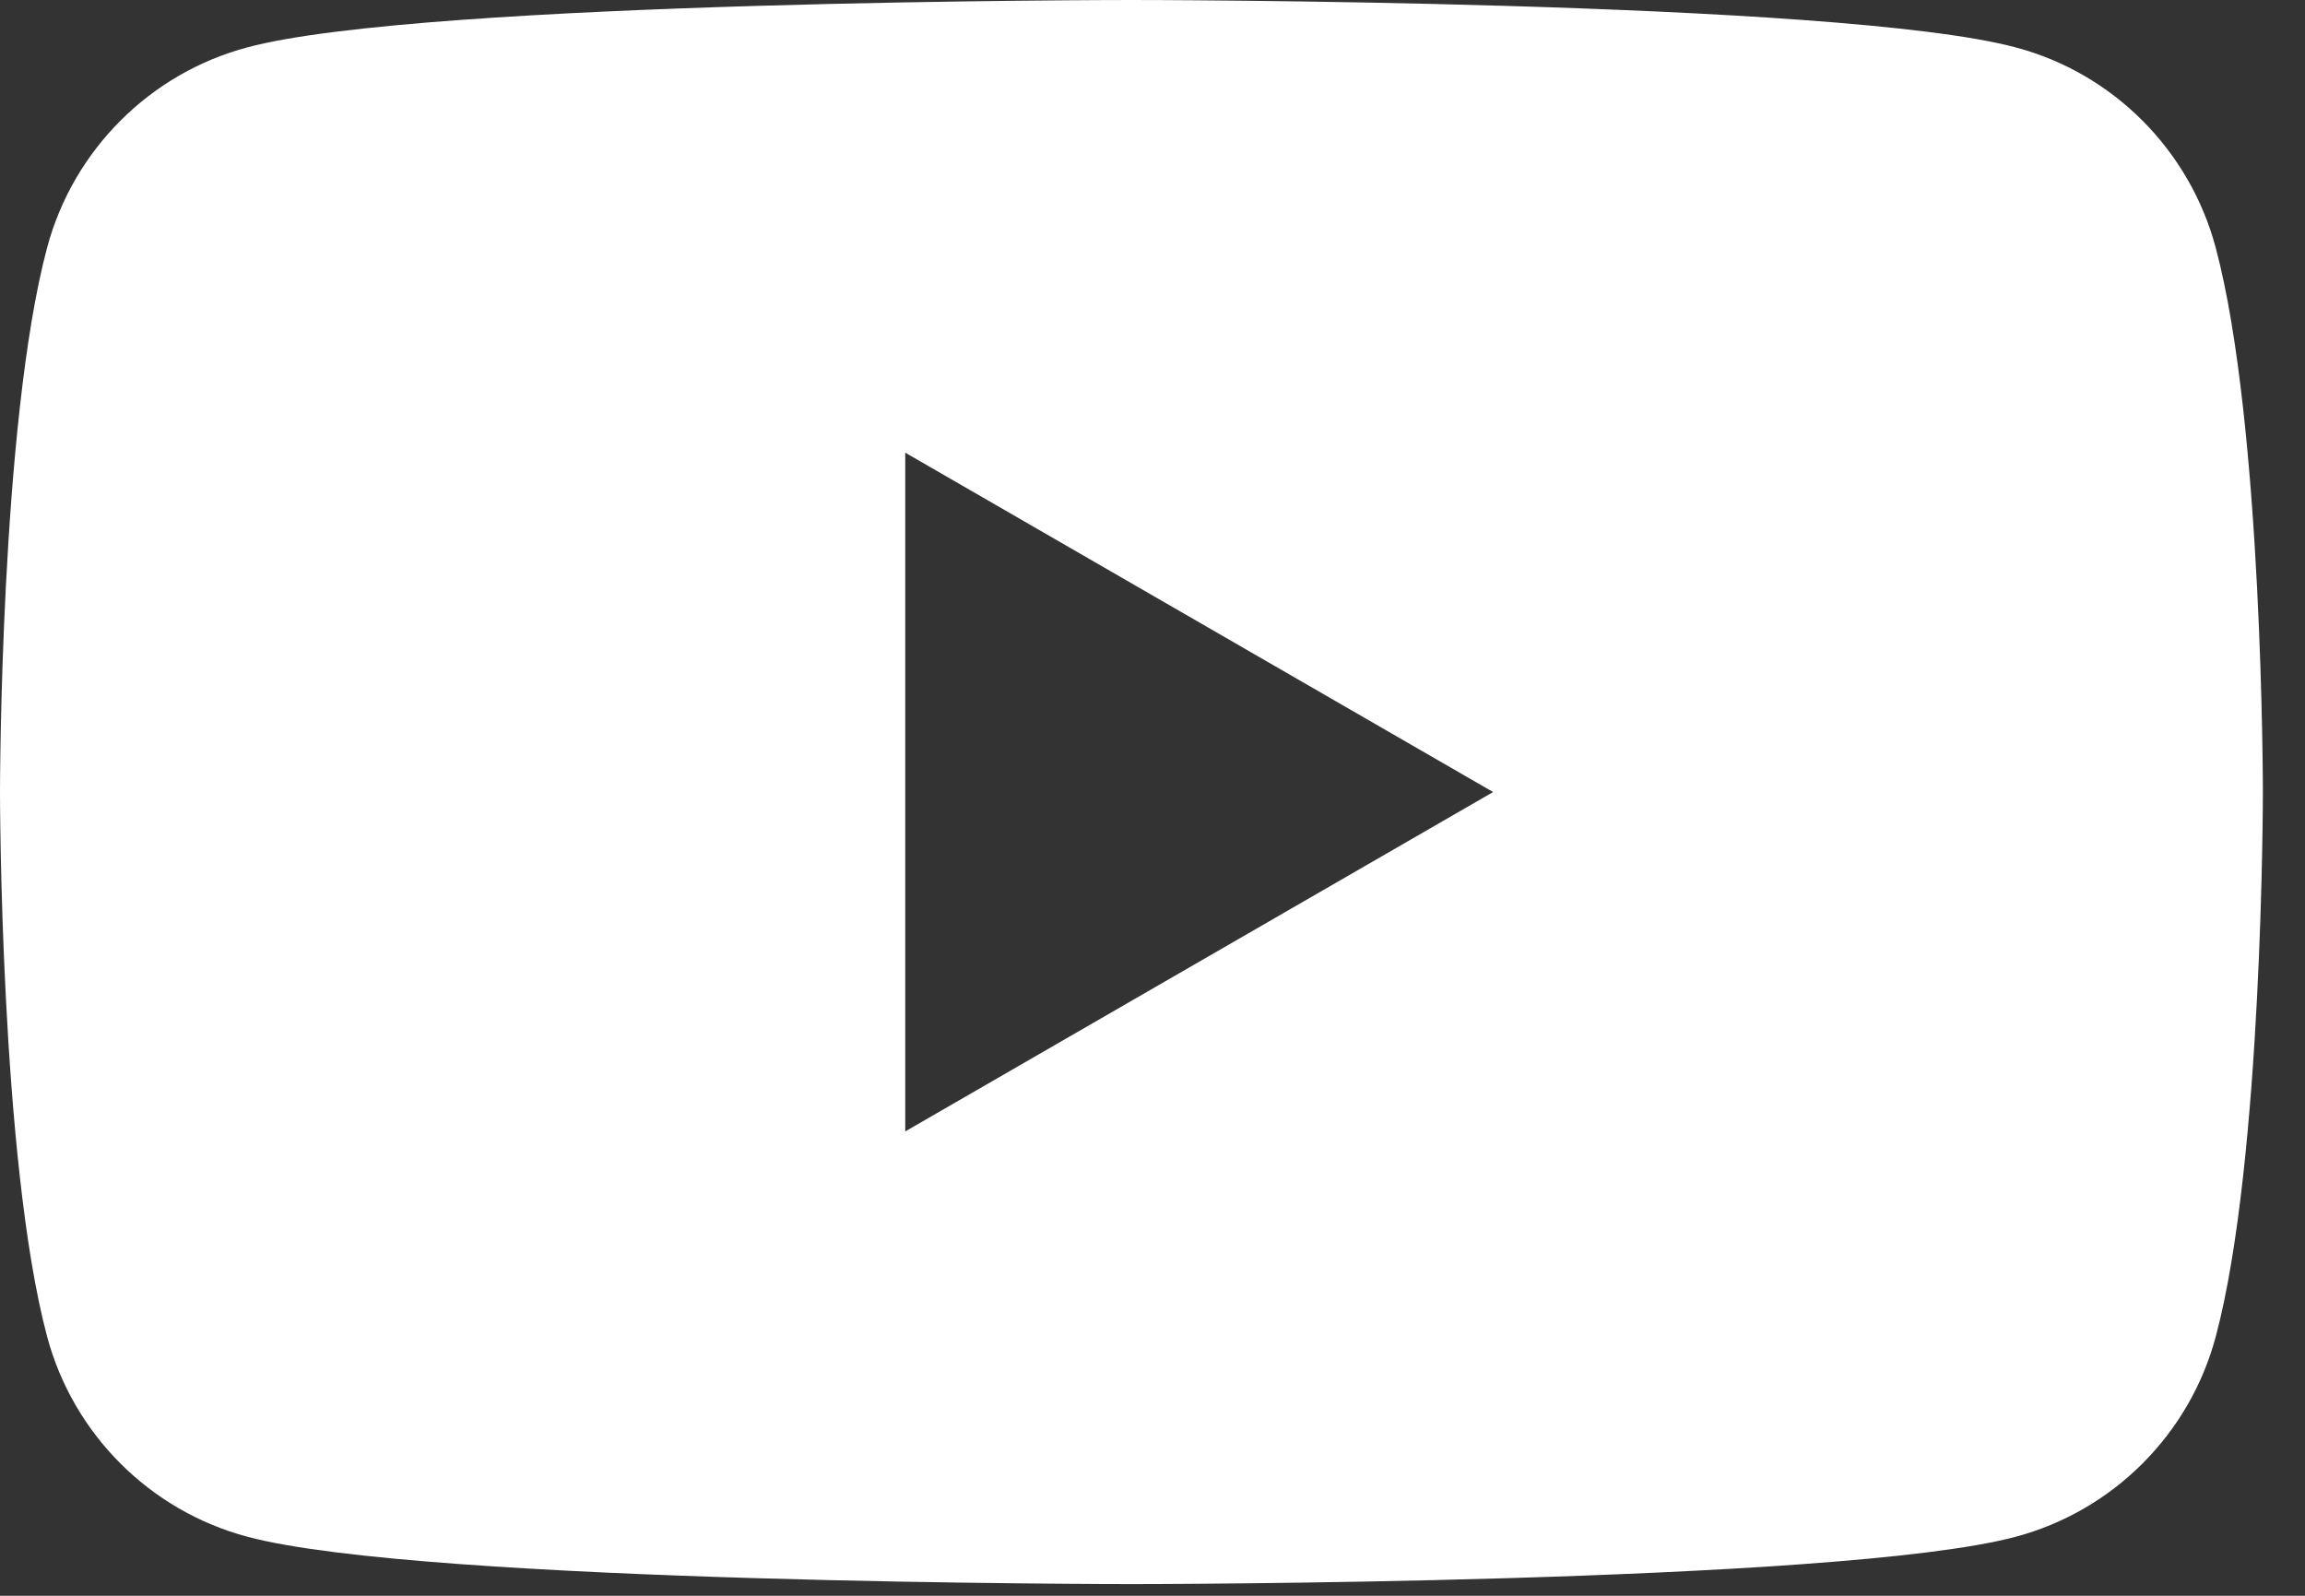 <?xml version="1.0" encoding="utf-8"?>
<!-- Generator: Adobe Illustrator 15.0.0, SVG Export Plug-In  -->
<!DOCTYPE svg PUBLIC "-//W3C//DTD SVG 1.1//EN" "http://www.w3.org/Graphics/SVG/1.1/DTD/svg11.dtd">
<svg version="1.1"
	 xmlns="http://www.w3.org/2000/svg" xmlns:xlink="http://www.w3.org/1999/xlink" xmlns:a="http://ns.adobe.com/AdobeSVGViewerExtensions/3.0/"
	 x="0px" y="0px" width="26px" height="18px" viewBox="0 0 26 18" overflow="visible" enable-background="new 0 0 26 18"
	 xml:space="preserve">
<rect x="0" y="0" width="26" height="18" fill="#333333" stroke="none"/>
<defs>
</defs>
<path fill="#FFFFFF" d="M24.992,2.791c-0.294-1.099-1.157-1.965-2.254-2.256C20.745,0,12.762,0,12.762,0s-7.98,0-9.971,0.534
	C1.692,0.826,0.827,1.692,0.532,2.791C0,4.78,0,8.935,0,8.935s0,4.154,0.532,6.143c0.295,1.1,1.16,1.964,2.259,2.256
	c1.989,0.534,9.971,0.534,9.971,0.534s7.983,0,9.976-0.534c1.098-0.294,1.961-1.156,2.255-2.256
	c0.532-1.988,0.532-6.143,0.532-6.143S25.525,4.78,24.992,2.791 M10.211,12.762V5.106l6.631,3.828L10.211,12.762z"/>
</svg>
